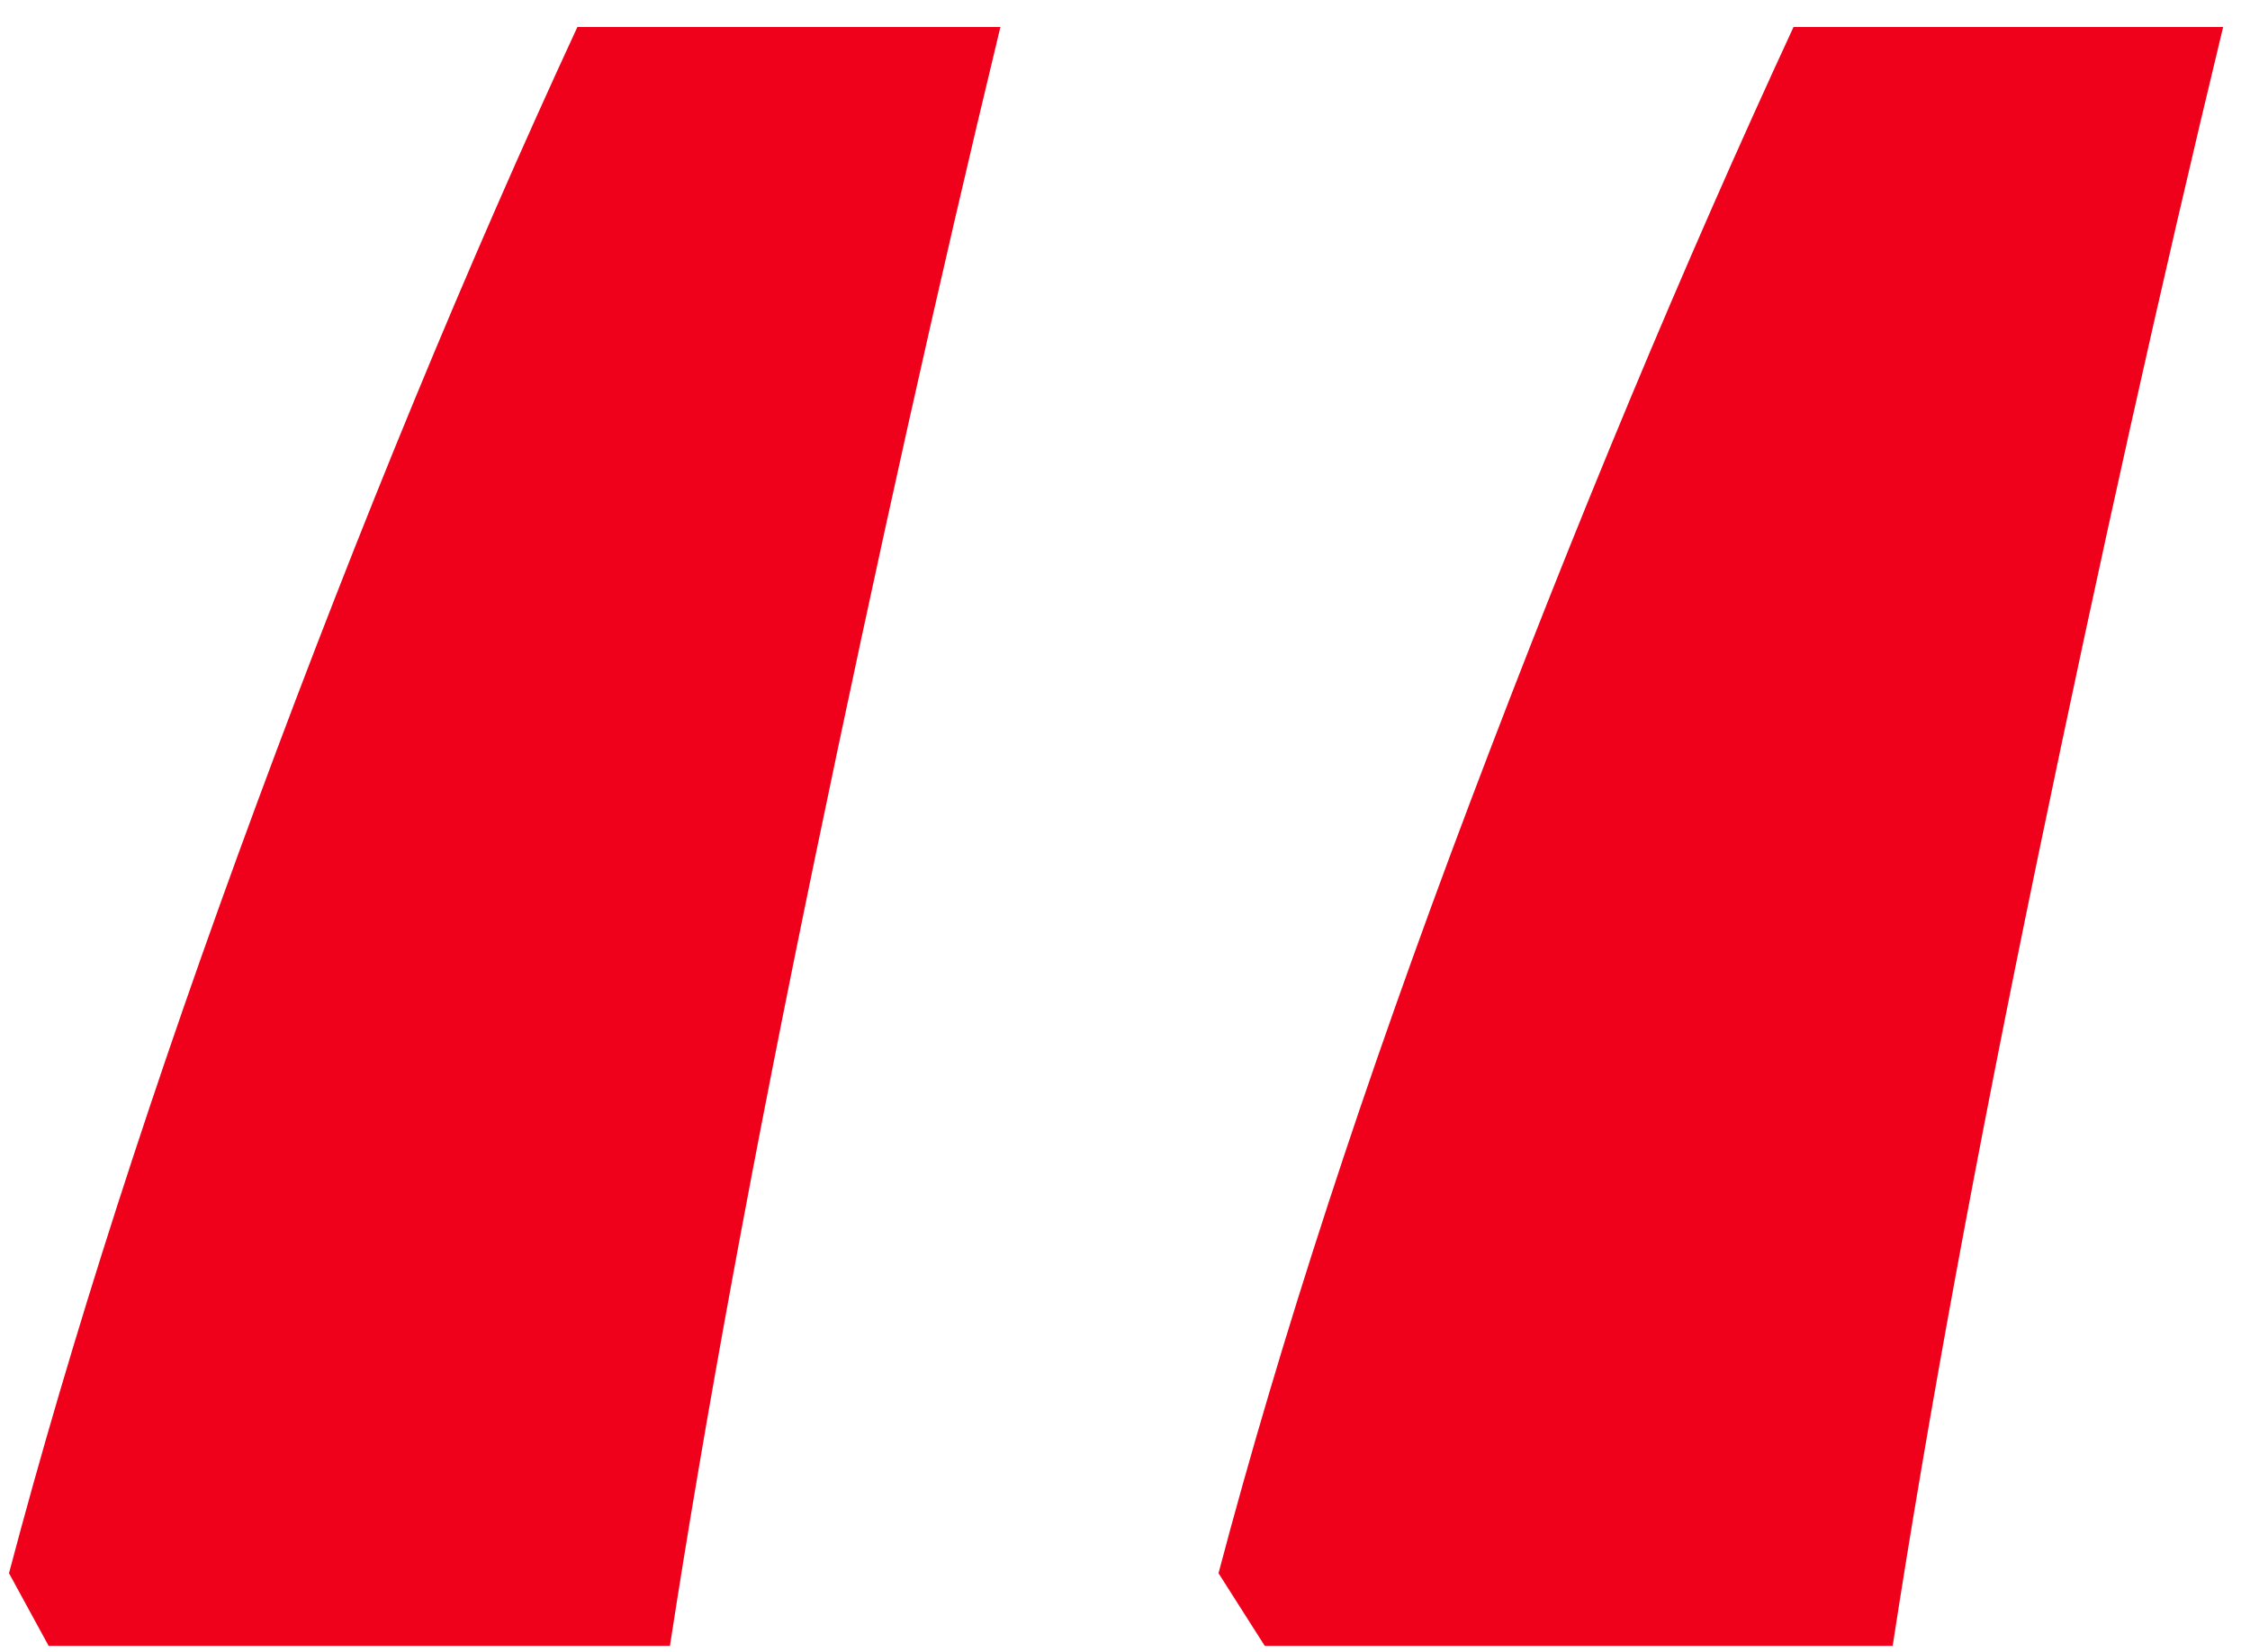 <?xml version="1.0" encoding="UTF-8"?>
<svg width="64px" height="47px" viewBox="0 0 64 47" version="1.1" xmlns="http://www.w3.org/2000/svg" xmlns:xlink="http://www.w3.org/1999/xlink">
    <title>quote-icon</title>
    <g id="Page-1" stroke="none" stroke-width="1" fill="none" fill-rule="evenodd">
        <g id="Home-2" transform="translate(-589, -3393)" fill="#F0011B" fill-rule="nonzero">
            <g id="Όραμα-και-αποστολή" transform="translate(530, 3345)">
                <g id="quote-icon" transform="translate(59.256, 48.768)">
                    <path d="M62.98,0 C61.225,7.269 59.471,15.134 57.716,23.594 C55.961,32.054 54.583,39.543 53.58,46.06 L35.72,46.06 L34.404,43.992 C36.159,37.349 38.54,30.049 41.548,22.09 C44.556,14.131 47.627,6.768 50.76,0 L62.98,0 Z M28.2,0 C26.445,7.269 24.691,15.134 22.936,23.594 C21.181,32.054 19.803,39.543 18.8,46.06 L1.128,46.06 L0,43.992 C1.755,37.349 4.105,30.049 7.05,22.09 C9.995,14.131 13.035,6.768 16.168,0 L28.2,0 Z" id="Shape"></path>
                </g>
            </g>
        </g>
    </g>
</svg>